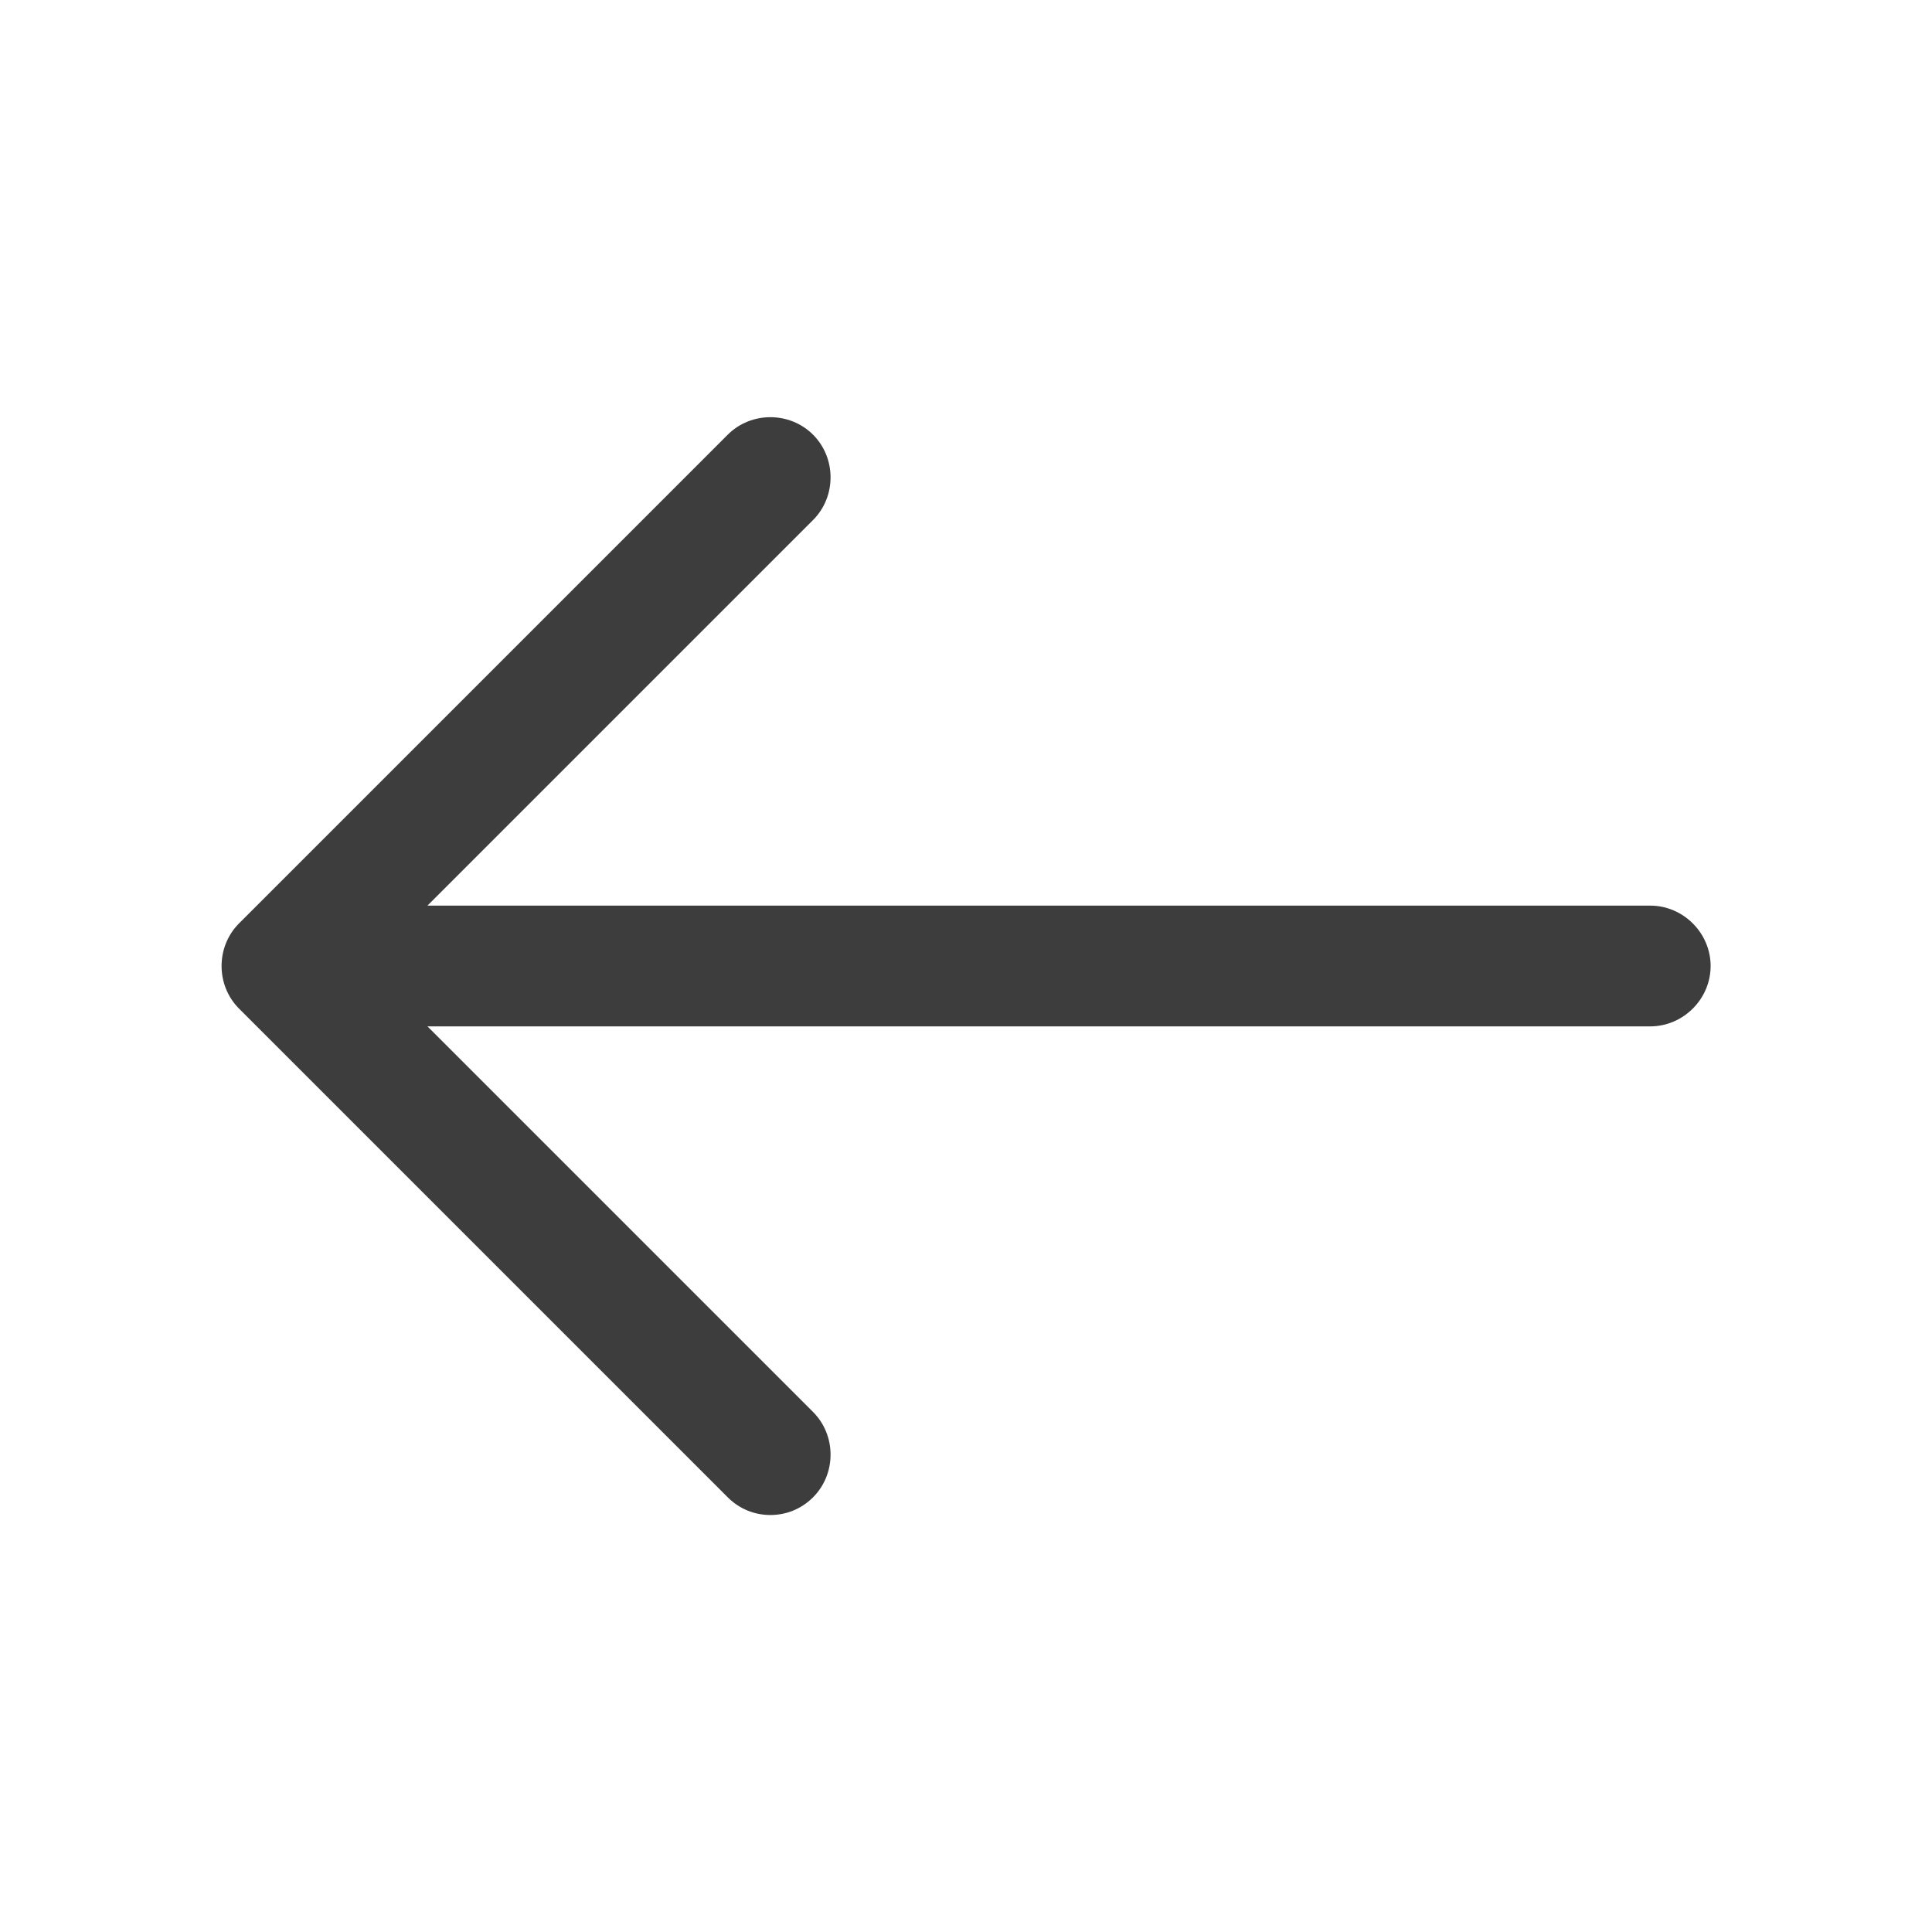 <svg xmlns="http://www.w3.org/2000/svg" width="24" height="24" viewBox="0 0 24 24" fill="none">
  <path d="M9.57 18.82C9.76 18.82 9.95 18.75 10.1 18.6C10.39 18.31 10.39 17.83 10.1 17.54L4.56 12L10.1 6.46C10.39 6.17 10.39 5.69 10.1 5.4C9.81 5.11 9.33 5.11 9.04 5.4L2.97 11.47C2.68 11.76 2.68 12.24 2.97 12.53L9.04 18.6C9.19 18.75 9.38 18.82 9.57 18.82Z" fill="#3D3D3D"/>
  <path d="M3.67 12.75H20.5C20.91 12.75 21.25 12.41 21.25 12C21.25 11.59 20.91 11.25 20.5 11.25H3.67C3.26 11.25 2.92 11.59 2.92 12C2.92 12.41 3.26 12.75 3.67 12.75Z" fill="#3D3D3D"/>
</svg>